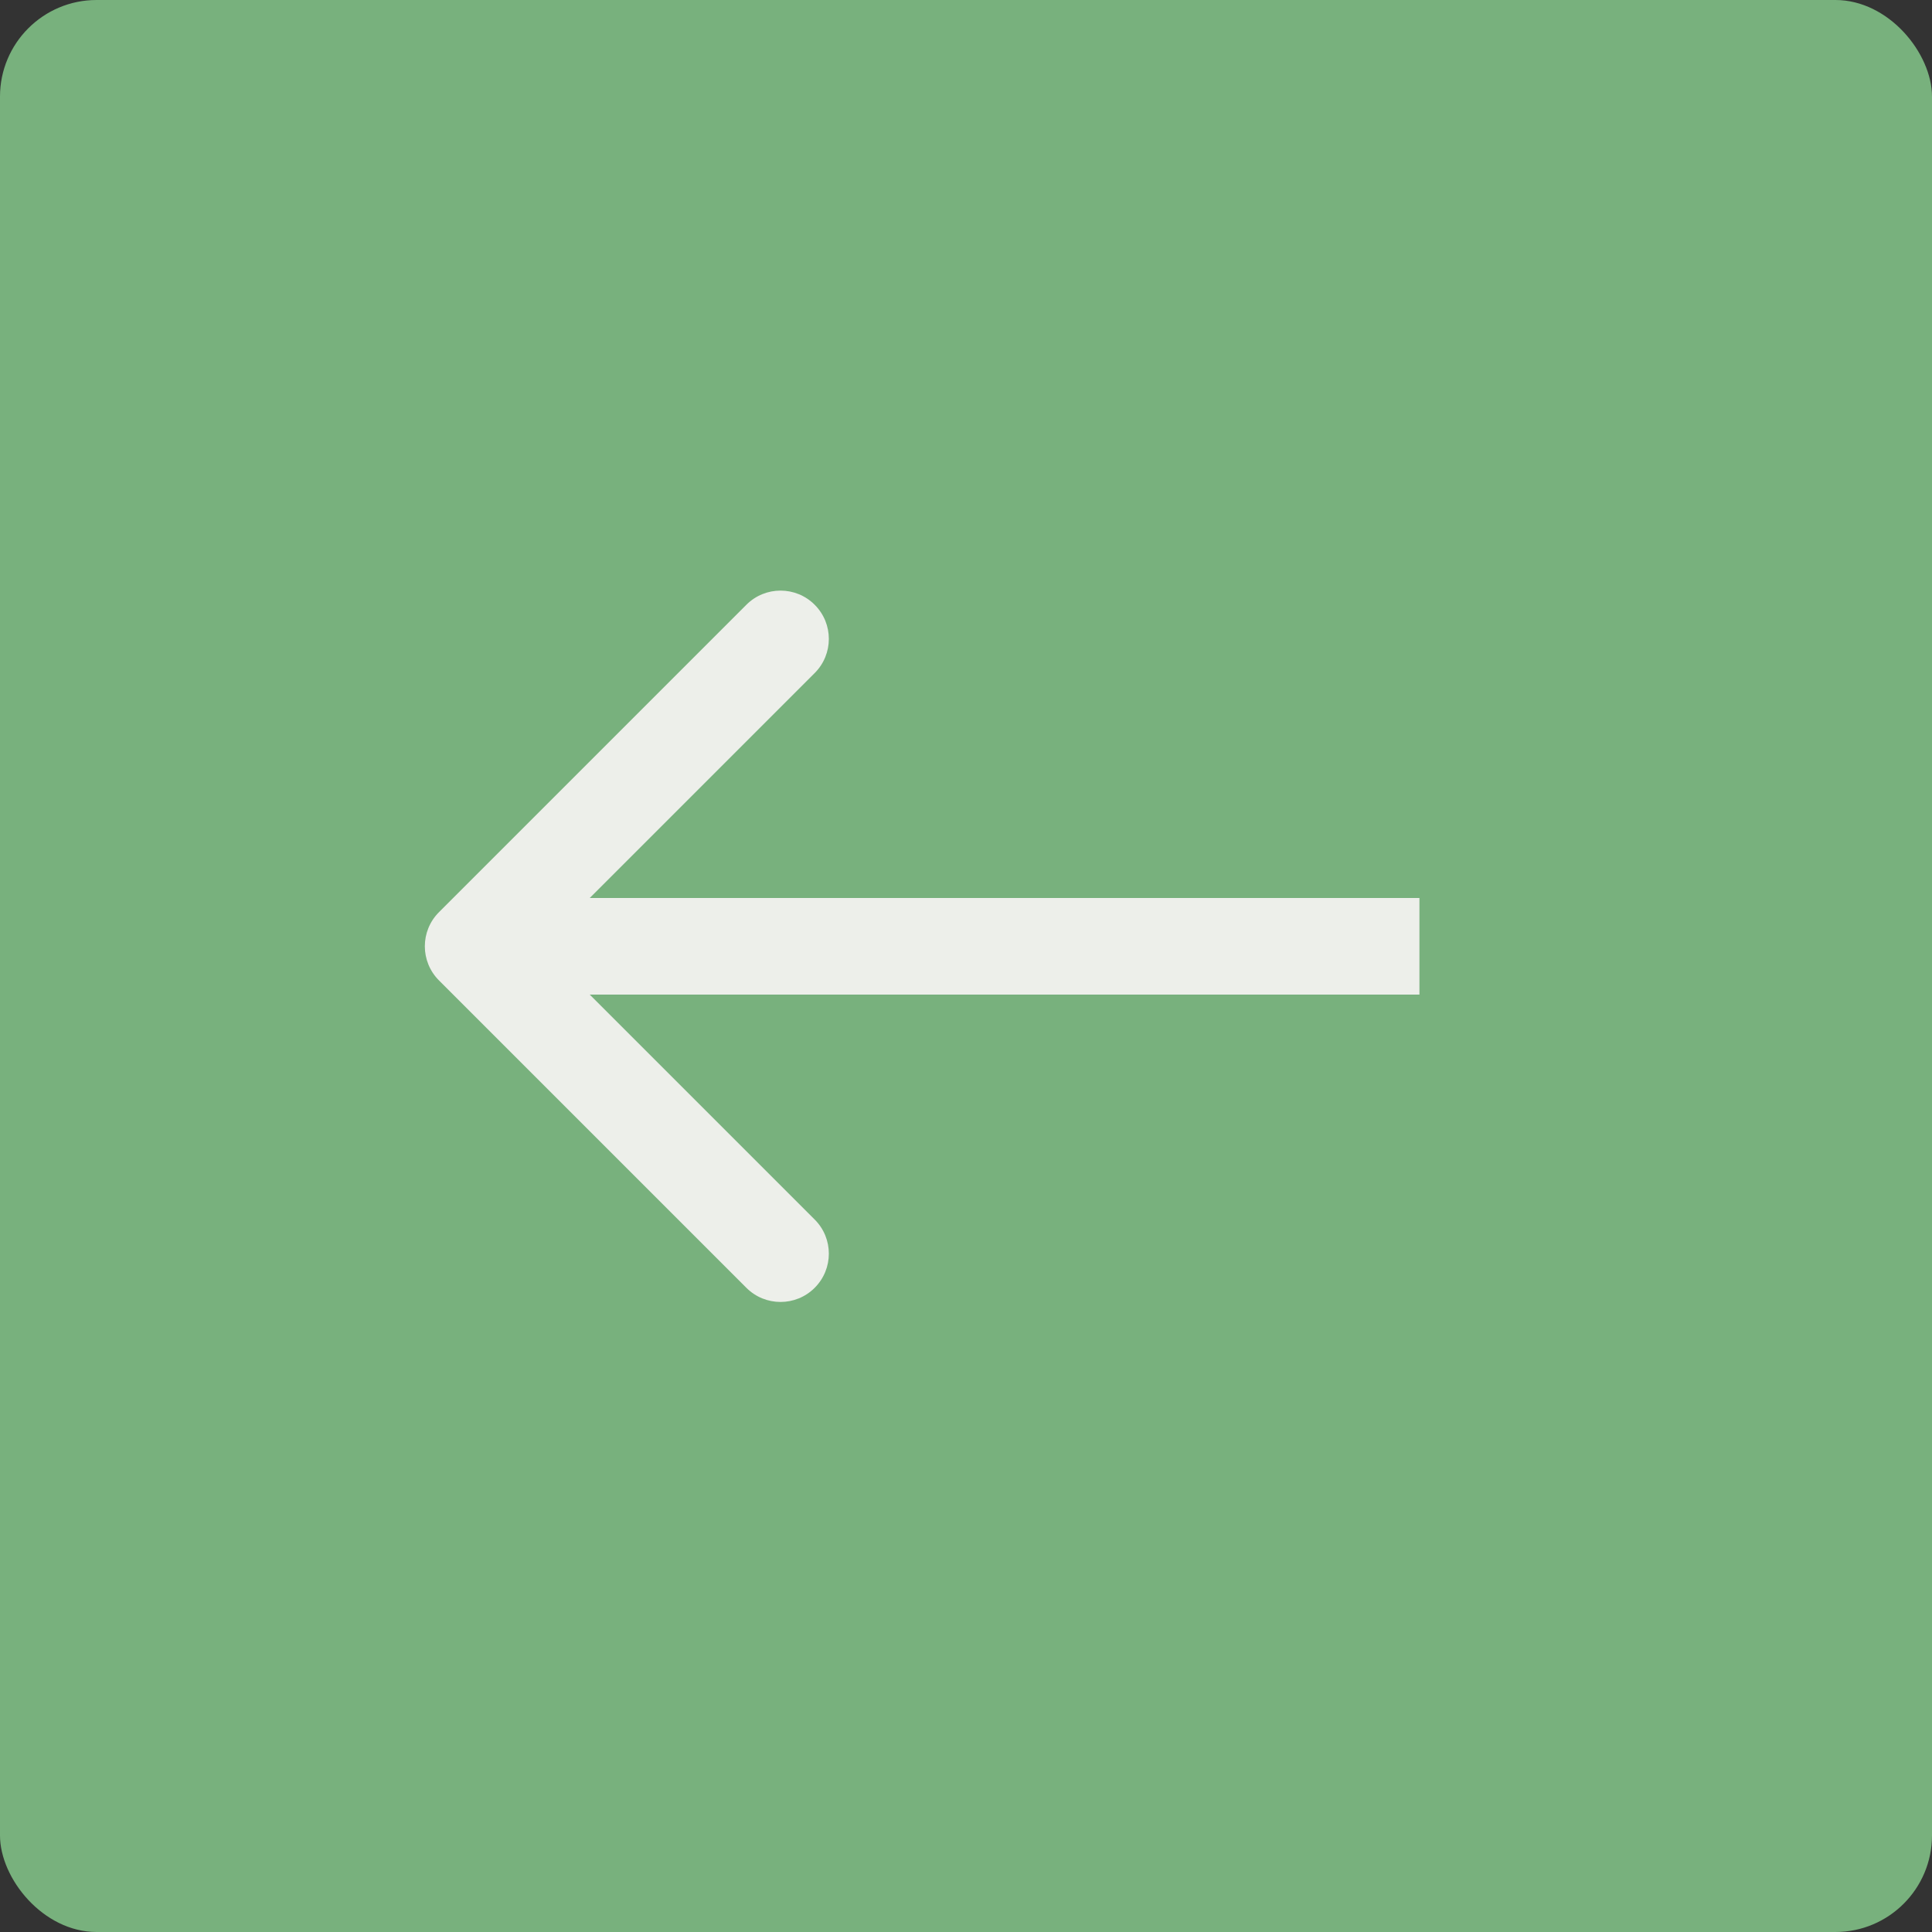 <?xml version="1.0" encoding="UTF-8"?> <svg xmlns="http://www.w3.org/2000/svg" width="40" height="40" viewBox="0 0 40 40" fill="none"><rect x="0" y="0" width="40" height="40" fill="#333333" stroke="none"/><rect x="40" y="40" width="40" height="40" rx="2" transform="rotate(-180 40 40)" fill="#78B17D"></rect><path d="M9.089 18.885C8.698 19.275 8.698 19.908 9.089 20.299L15.453 26.663C15.843 27.053 16.477 27.053 16.867 26.663C17.258 26.272 17.258 25.639 16.867 25.249L11.21 19.592L16.867 13.935C17.258 13.544 17.258 12.911 16.867 12.521C16.477 12.13 15.843 12.13 15.453 12.521L9.089 18.885ZM29.388 18.592L9.796 18.592V20.592L29.388 20.592V18.592Z" fill="#EDEFEA"></path></svg> 